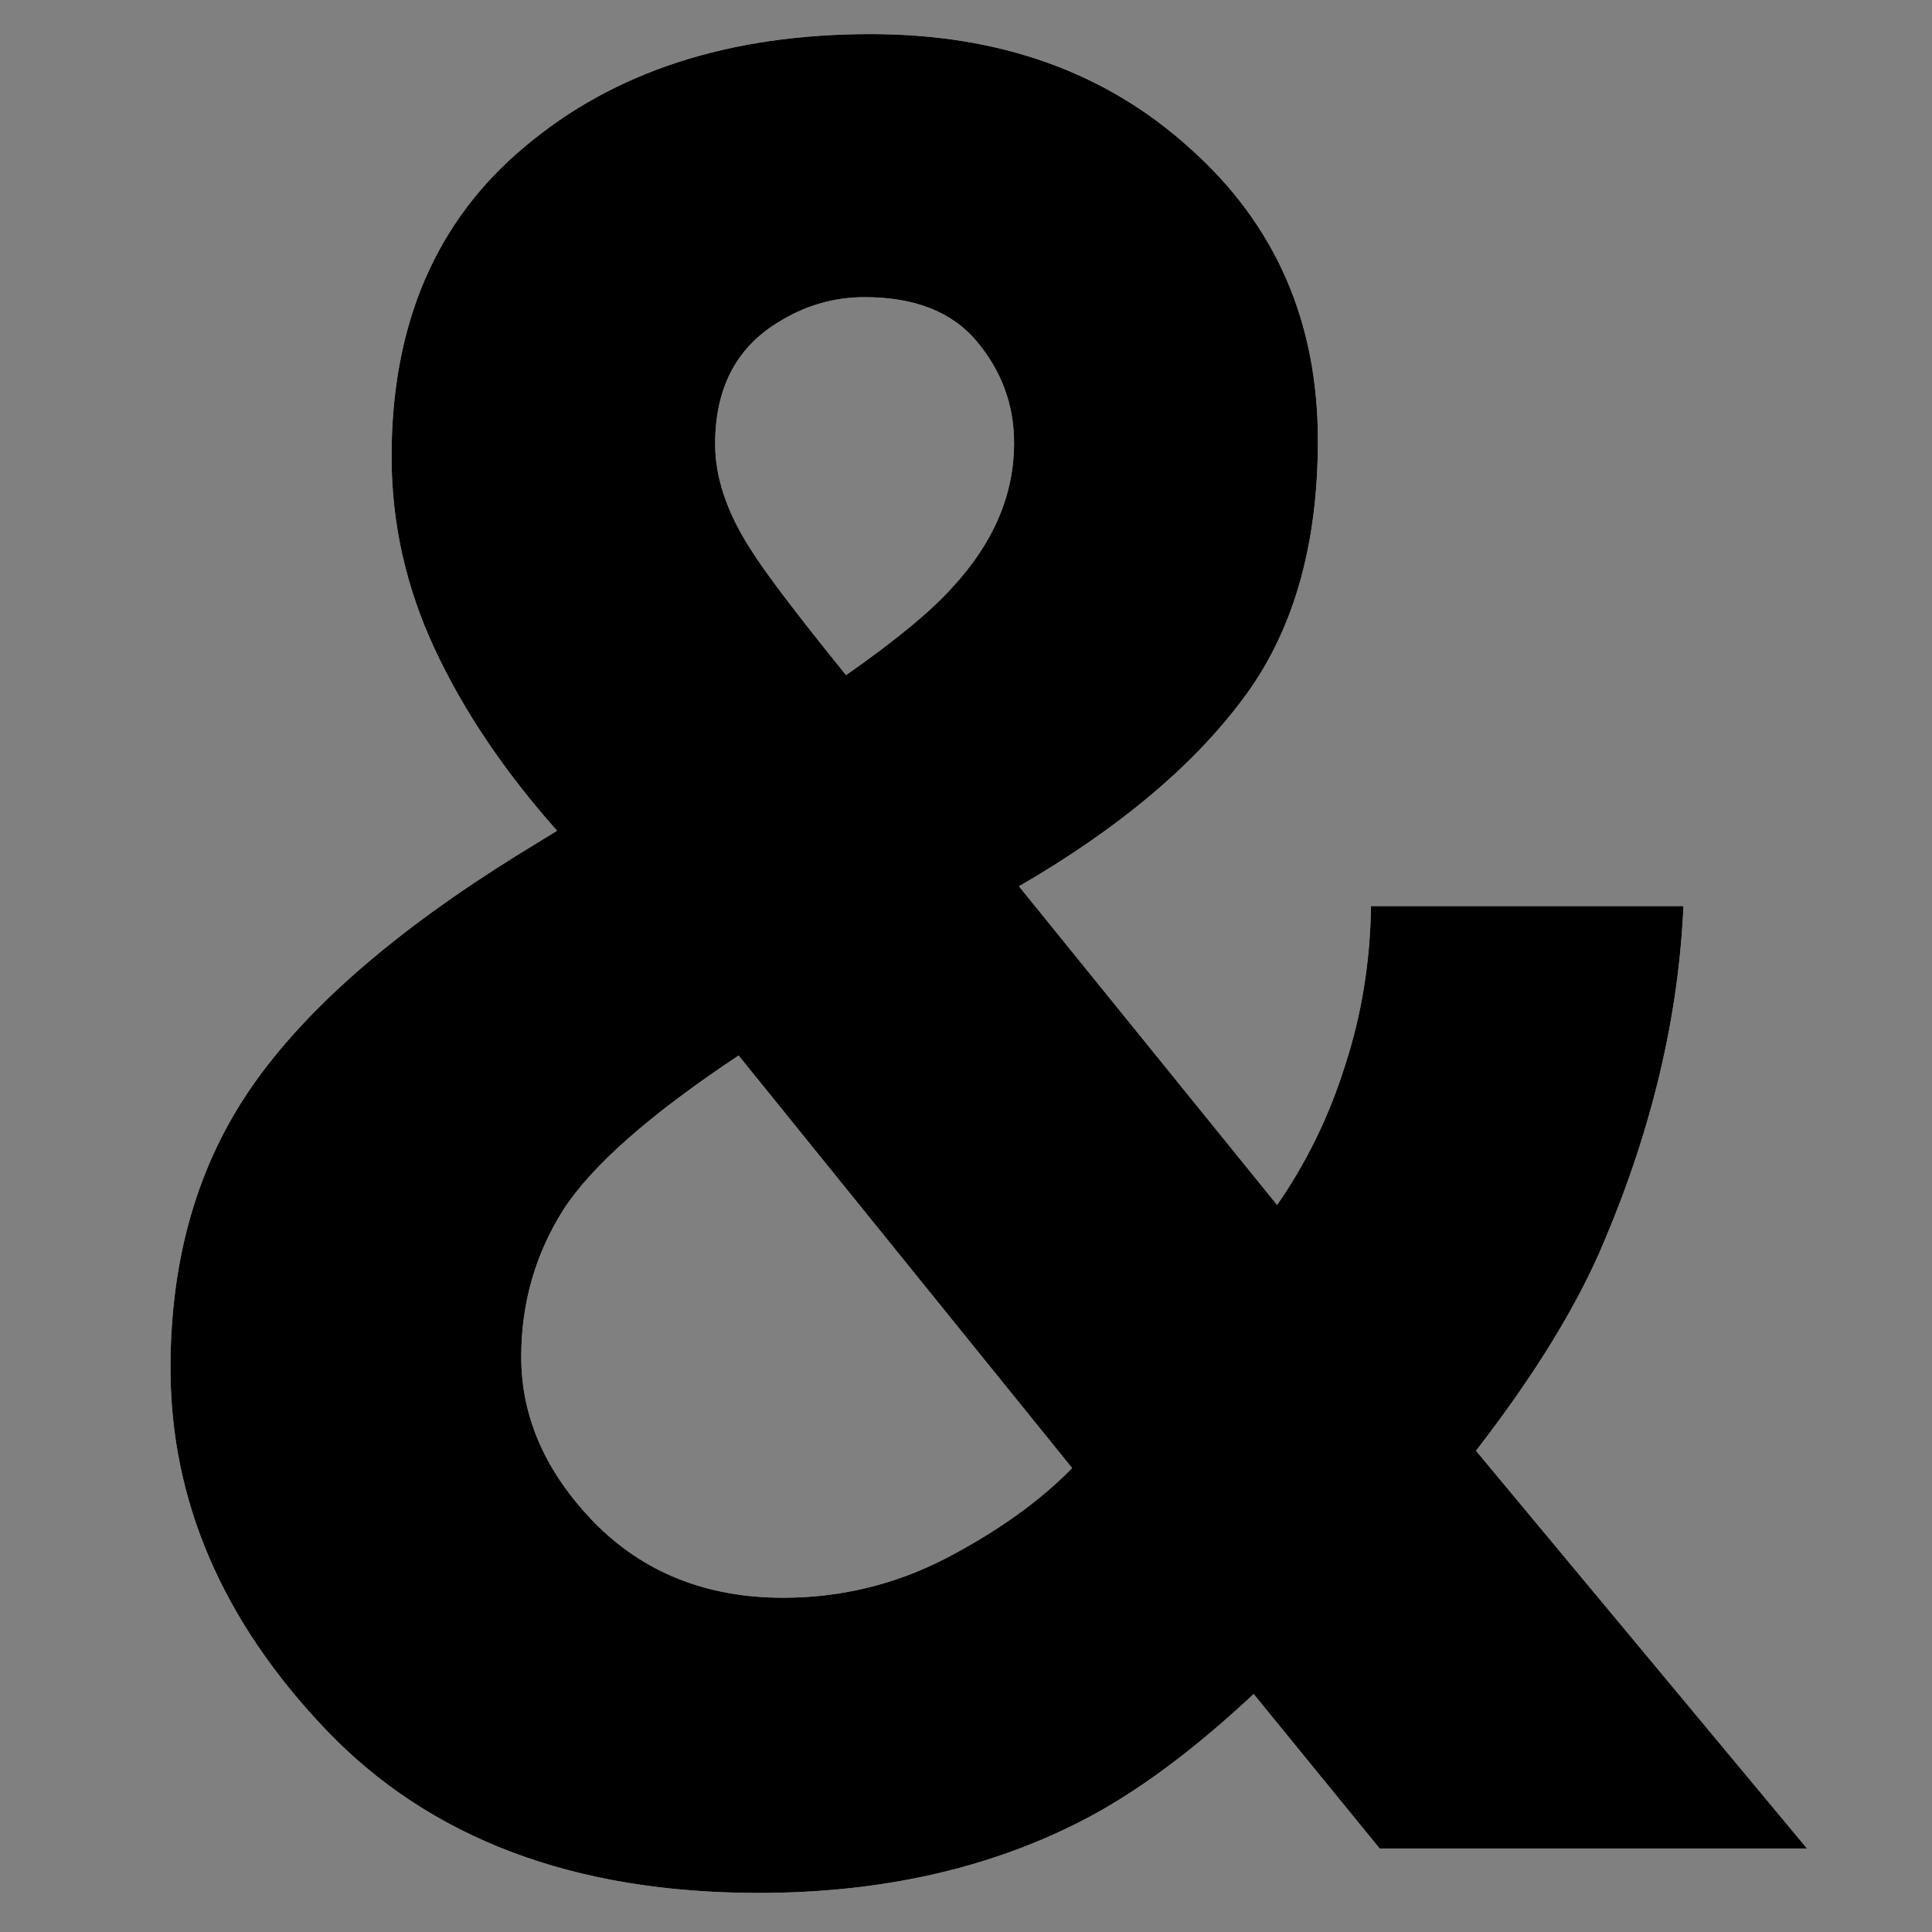 <svg width="64" height="64" viewBox="0 0 64 64" fill="none"
     xmlns="http://www.w3.org/2000/svg">
  <rect x="0" y="0" width="64" height="64" fill="#808080" stroke="none"/>
  <style>
    @media (prefers-color-scheme: light) {
      #Lightmode {
        display:block;
      }
      #Darkmode {
        display:none;
      }
    }
    @media (prefers-color-scheme: dark) {
      #Darkmode {
        display:block;
      }
      #Lightmode {
        display:none;
      }
    }
  </style>
  <g id="favicon" clip-path="url(#clip0_26_885)">
    <g id="Darkmode">
      <path id="&#38;"
            d="M5.647 45.317C5.647 41.689 6.547 38.58 8.347 35.989C10.148 33.397 13.094 30.833 17.185 28.297L18.453 27.519C16.708 25.555 15.357 23.551 14.403 21.505C13.448 19.459 12.971 17.332 12.971 15.122C12.971 10.731 14.444 7.308 17.39 4.853C20.335 2.37 24.154 1.129 28.846 1.129C33.128 1.129 36.66 2.398 39.443 4.934C42.252 7.444 43.657 10.662 43.657 14.59C43.657 18.136 42.811 21.014 41.12 23.223C39.456 25.433 37.001 27.478 33.755 29.36L42.306 39.916C43.288 38.498 44.038 36.957 44.557 35.293C45.102 33.629 45.389 31.87 45.416 30.015H55.767C55.604 33.67 54.731 37.366 53.149 41.103C52.276 43.203 50.858 45.522 48.894 48.058L59.859 61.233H45.702L41.529 56.118C39.511 58.001 37.629 59.392 35.883 60.292C32.773 61.901 29.187 62.706 25.122 62.706C19.012 62.706 14.239 60.906 10.802 57.305C7.365 53.705 5.647 49.709 5.647 45.317ZM23.69 14.713C23.69 15.804 24.072 16.95 24.836 18.15C25.327 18.941 26.391 20.346 28.027 22.364C29.664 21.218 30.837 20.25 31.546 19.459C32.91 17.986 33.592 16.39 33.592 14.672C33.592 13.417 33.182 12.299 32.364 11.317C31.546 10.335 30.305 9.844 28.641 9.844C27.605 9.844 26.636 10.131 25.736 10.703C24.372 11.549 23.69 12.886 23.69 14.713ZM17.267 44.949C17.267 46.94 18.071 48.768 19.681 50.431C21.317 52.095 23.404 52.927 25.941 52.927C27.85 52.927 29.65 52.491 31.341 51.618C33.06 50.718 34.451 49.722 35.515 48.631L24.468 34.966C21.549 36.902 19.613 38.607 18.658 40.08C17.73 41.553 17.267 43.176 17.267 44.949Z"
            fill="white"/>
    </g>
    <g id="Lightmode">
      <path id="&#38;_2"
            d="M5.647 45.317C5.647 41.689 6.547 38.58 8.347 35.989C10.148 33.397 13.094 30.833 17.185 28.297L18.453 27.519C16.708 25.555 15.357 23.551 14.403 21.505C13.448 19.459 12.971 17.332 12.971 15.122C12.971 10.731 14.444 7.308 17.39 4.853C20.335 2.37 24.154 1.129 28.846 1.129C33.128 1.129 36.66 2.398 39.443 4.934C42.252 7.444 43.657 10.662 43.657 14.59C43.657 18.136 42.811 21.014 41.12 23.223C39.456 25.433 37.001 27.478 33.755 29.36L42.306 39.916C43.288 38.498 44.038 36.957 44.557 35.293C45.102 33.629 45.389 31.87 45.416 30.015H55.767C55.604 33.67 54.731 37.366 53.149 41.103C52.276 43.203 50.858 45.522 48.894 48.058L59.859 61.233H45.702L41.529 56.118C39.511 58.001 37.629 59.392 35.883 60.292C32.773 61.901 29.187 62.706 25.122 62.706C19.012 62.706 14.239 60.906 10.802 57.305C7.365 53.705 5.647 49.709 5.647 45.317ZM23.69 14.713C23.69 15.804 24.072 16.95 24.836 18.15C25.327 18.941 26.391 20.346 28.027 22.364C29.664 21.218 30.837 20.25 31.546 19.459C32.91 17.986 33.592 16.39 33.592 14.672C33.592 13.417 33.182 12.299 32.364 11.317C31.546 10.335 30.305 9.844 28.641 9.844C27.605 9.844 26.636 10.131 25.736 10.703C24.372 11.549 23.69 12.886 23.69 14.713ZM17.267 44.949C17.267 46.94 18.071 48.768 19.681 50.431C21.317 52.095 23.404 52.927 25.941 52.927C27.85 52.927 29.65 52.491 31.341 51.618C33.06 50.718 34.451 49.722 35.515 48.631L24.468 34.966C21.549 36.902 19.613 38.607 18.658 40.08C17.73 41.553 17.267 43.176 17.267 44.949Z"
            fill="black"/>
    </g>
  </g>
  <defs>
    <clipPath id="clip0_26_885">
      <rect width="64" height="64" fill="white"/>
    </clipPath>
  </defs>
</svg>
